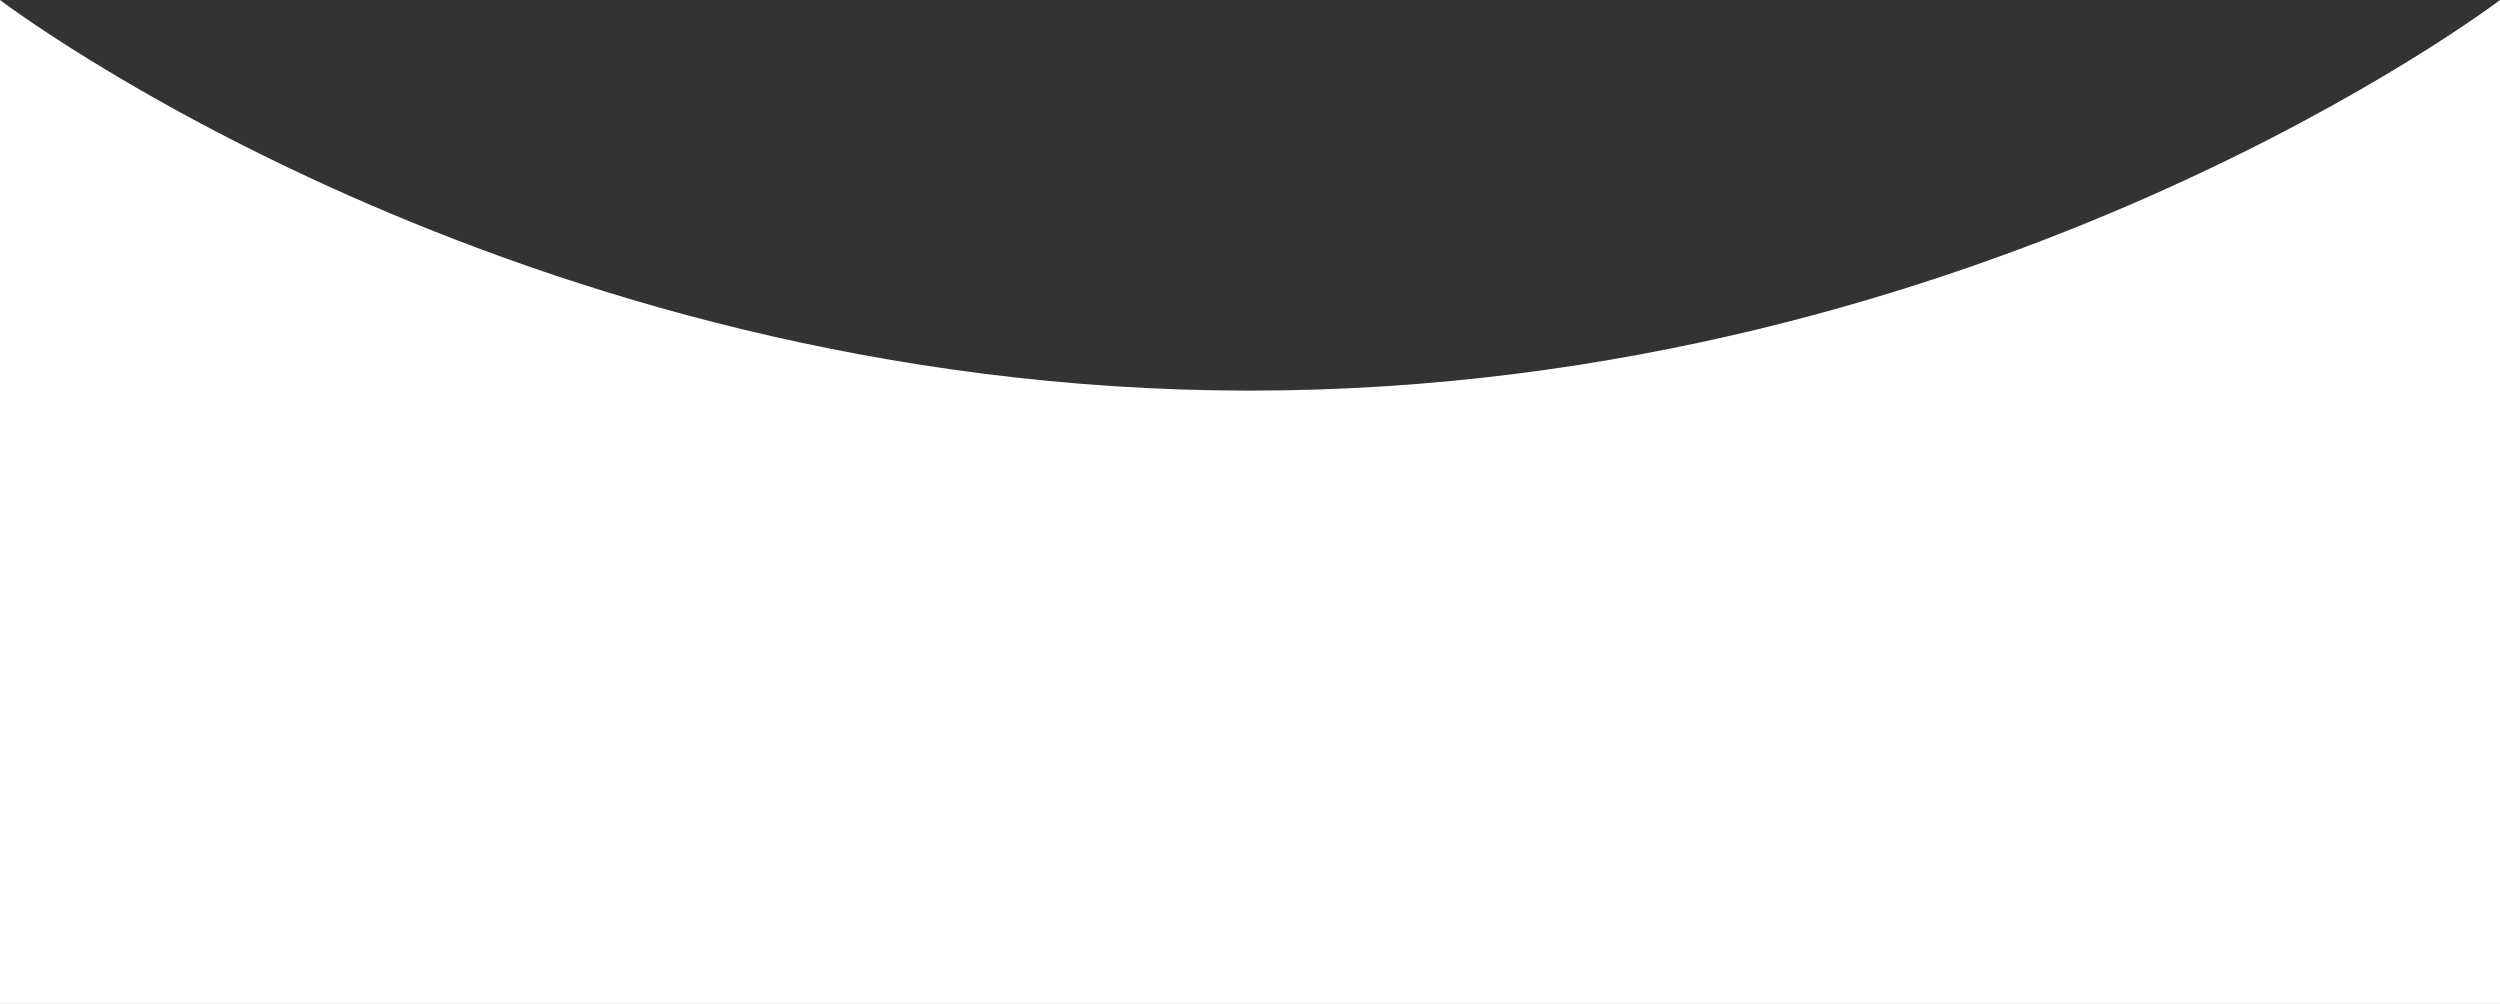 <?xml version="1.0" encoding="UTF-8"?> <svg xmlns="http://www.w3.org/2000/svg" width="1920" height="771" viewBox="0 0 1920 771" fill="none"><rect x="0" y="0" width="1920" height="771" fill="#333333" stroke="none"/> <path fill-rule="evenodd" clip-rule="evenodd" d="M960 300C393.5 300 0 0 0 0V771H1920V0C1920 0 1526.5 300 960 300Z" fill="white"></path> </svg> 